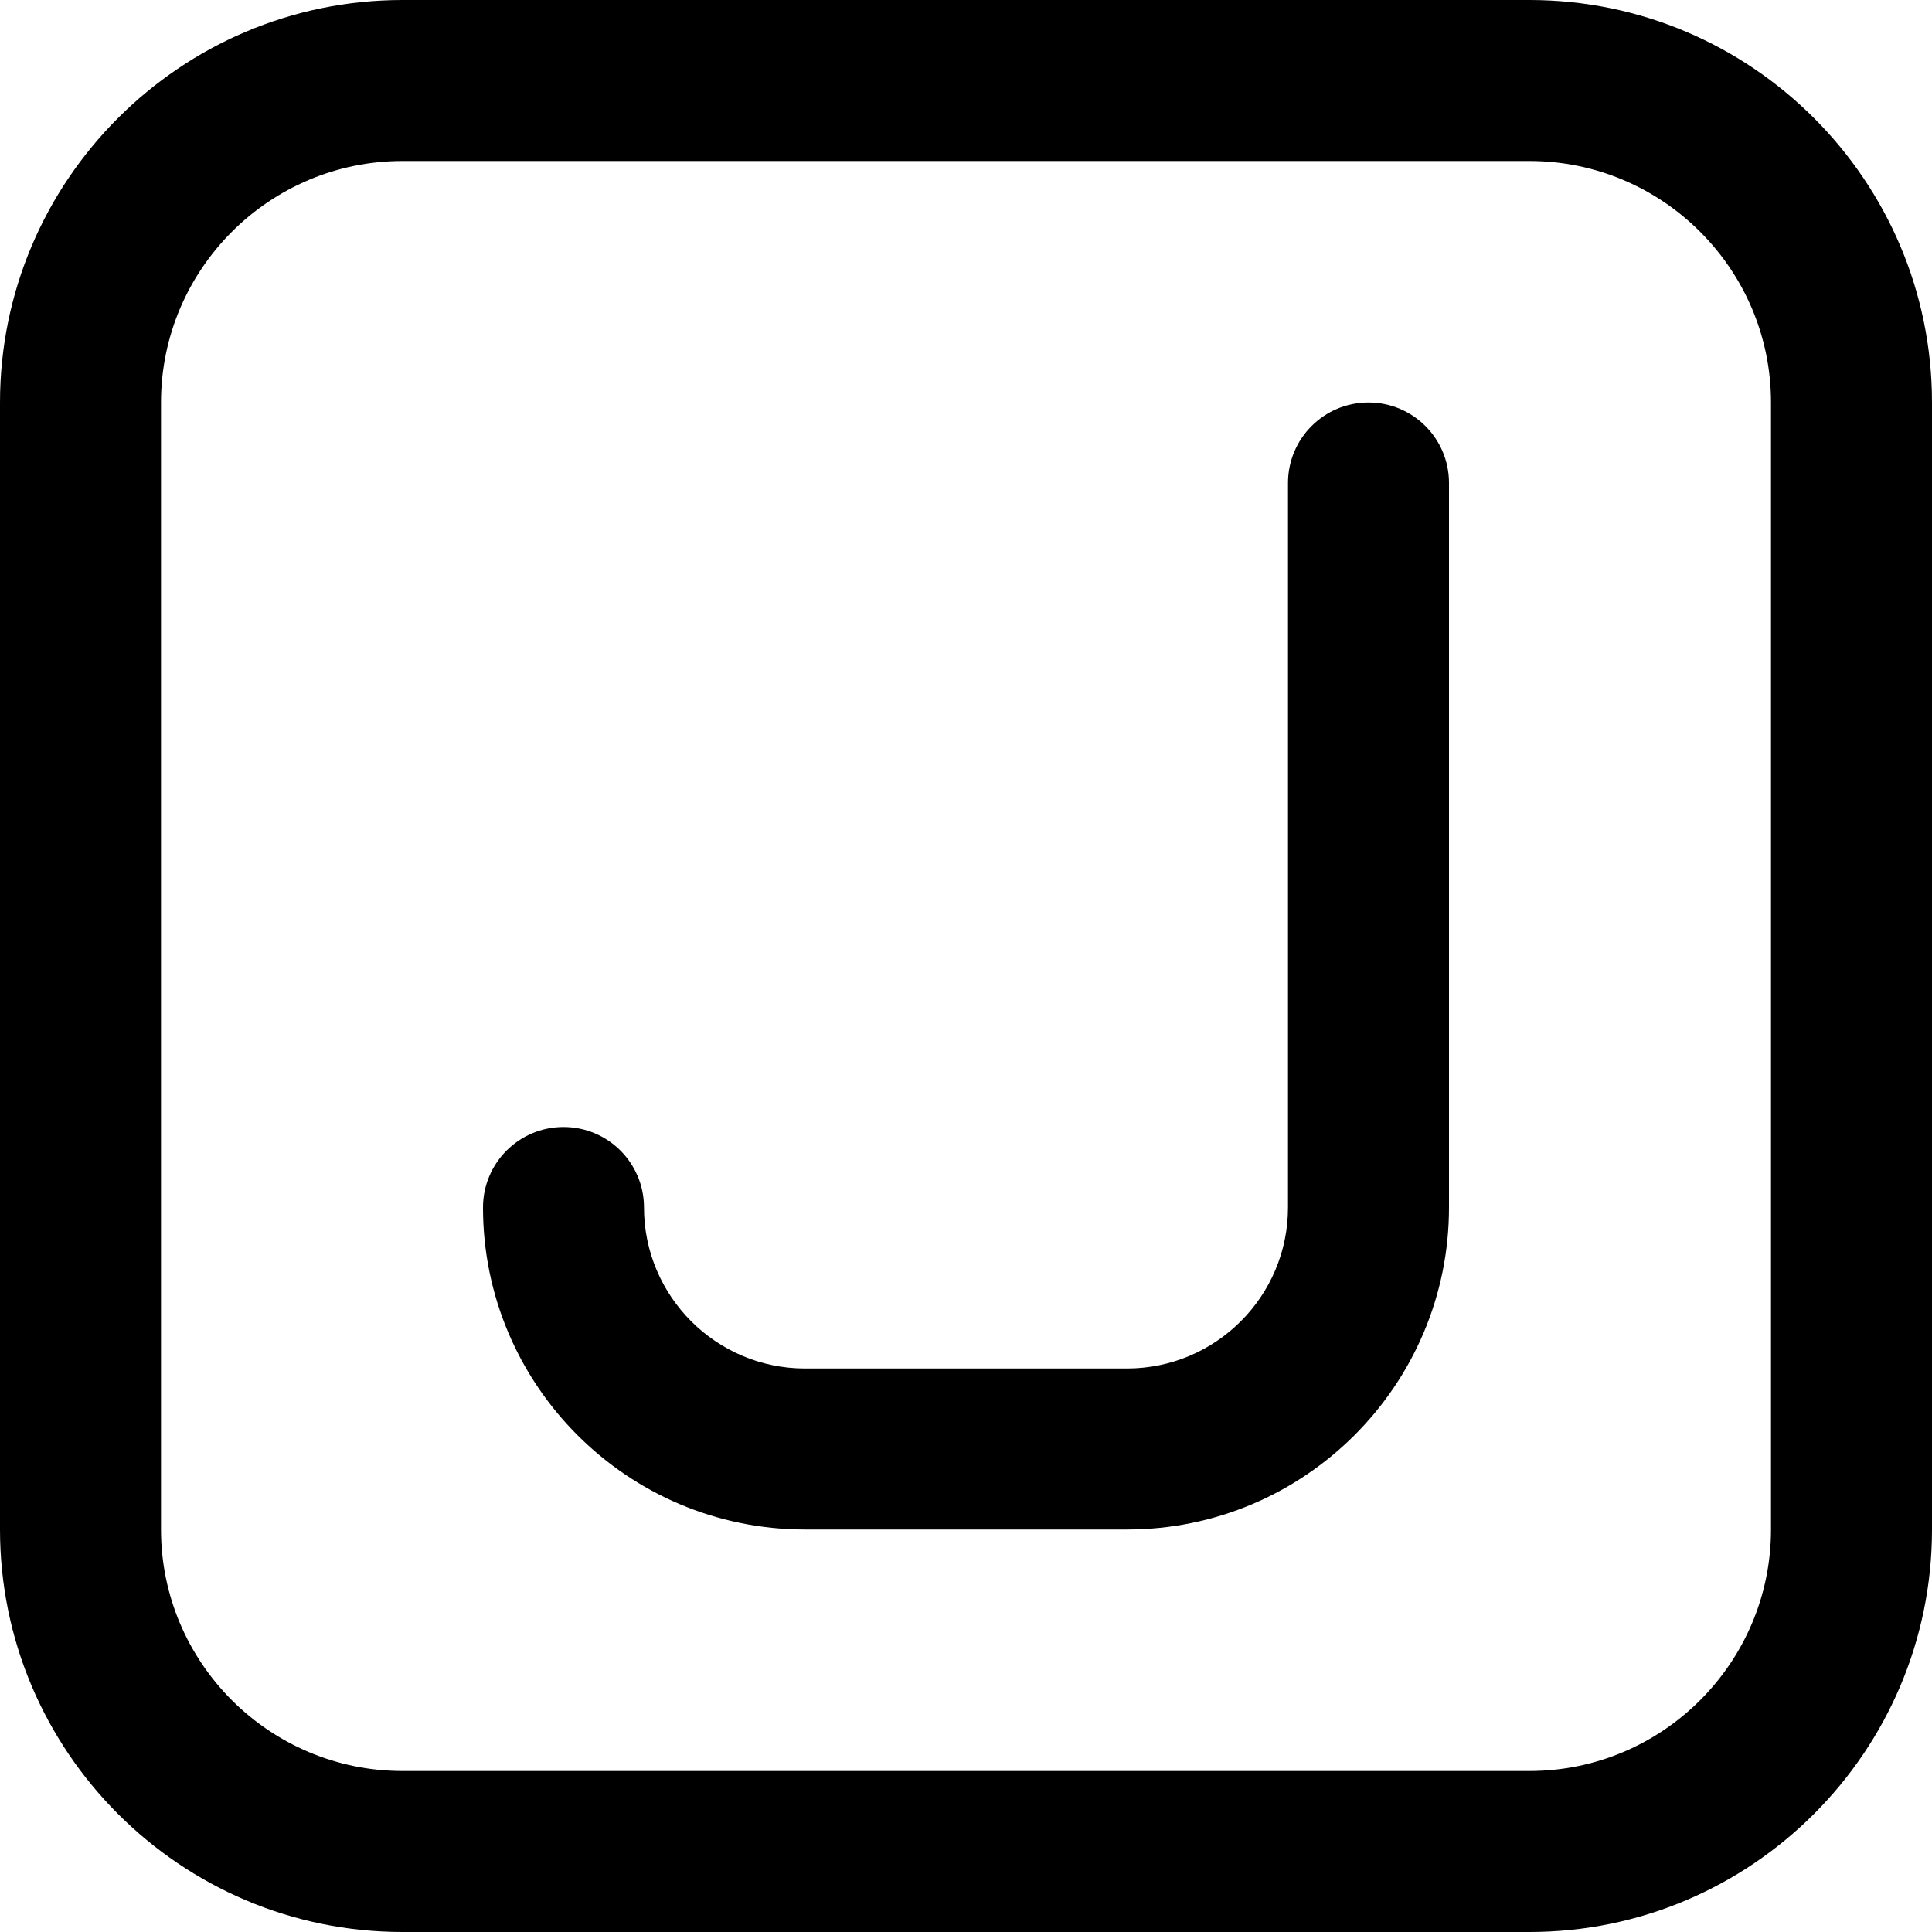 <?xml version="1.0" encoding="UTF-8"?>
<svg xmlns="http://www.w3.org/2000/svg" id="Layer_1" data-name="Layer 1" viewBox="0 0 24 24" width="512" height="512"><path d="m18,6v9c0,2.206-1.794,4-4,4h-4c-2.206,0-4-1.794-4-4,0-.552.447-1,1-1s1,.448,1,1c0,1.103.897,2,2,2h4c1.103,0,2-.897,2-2V6c0-.552.447-1,1-1s1,.448,1,1Zm6-1v14c0,2.757-2.243,5-5,5H5c-2.757,0-5-2.243-5-5V5C0,2.243,2.243,0,5,0h14c2.757,0,5,2.243,5,5Zm-2,0c0-1.654-1.346-3-3-3H5c-1.654,0-3,1.346-3,3v14c0,1.654,1.346,3,3,3h14c1.654,0,3-1.346,3-3V5Z"/></svg>
